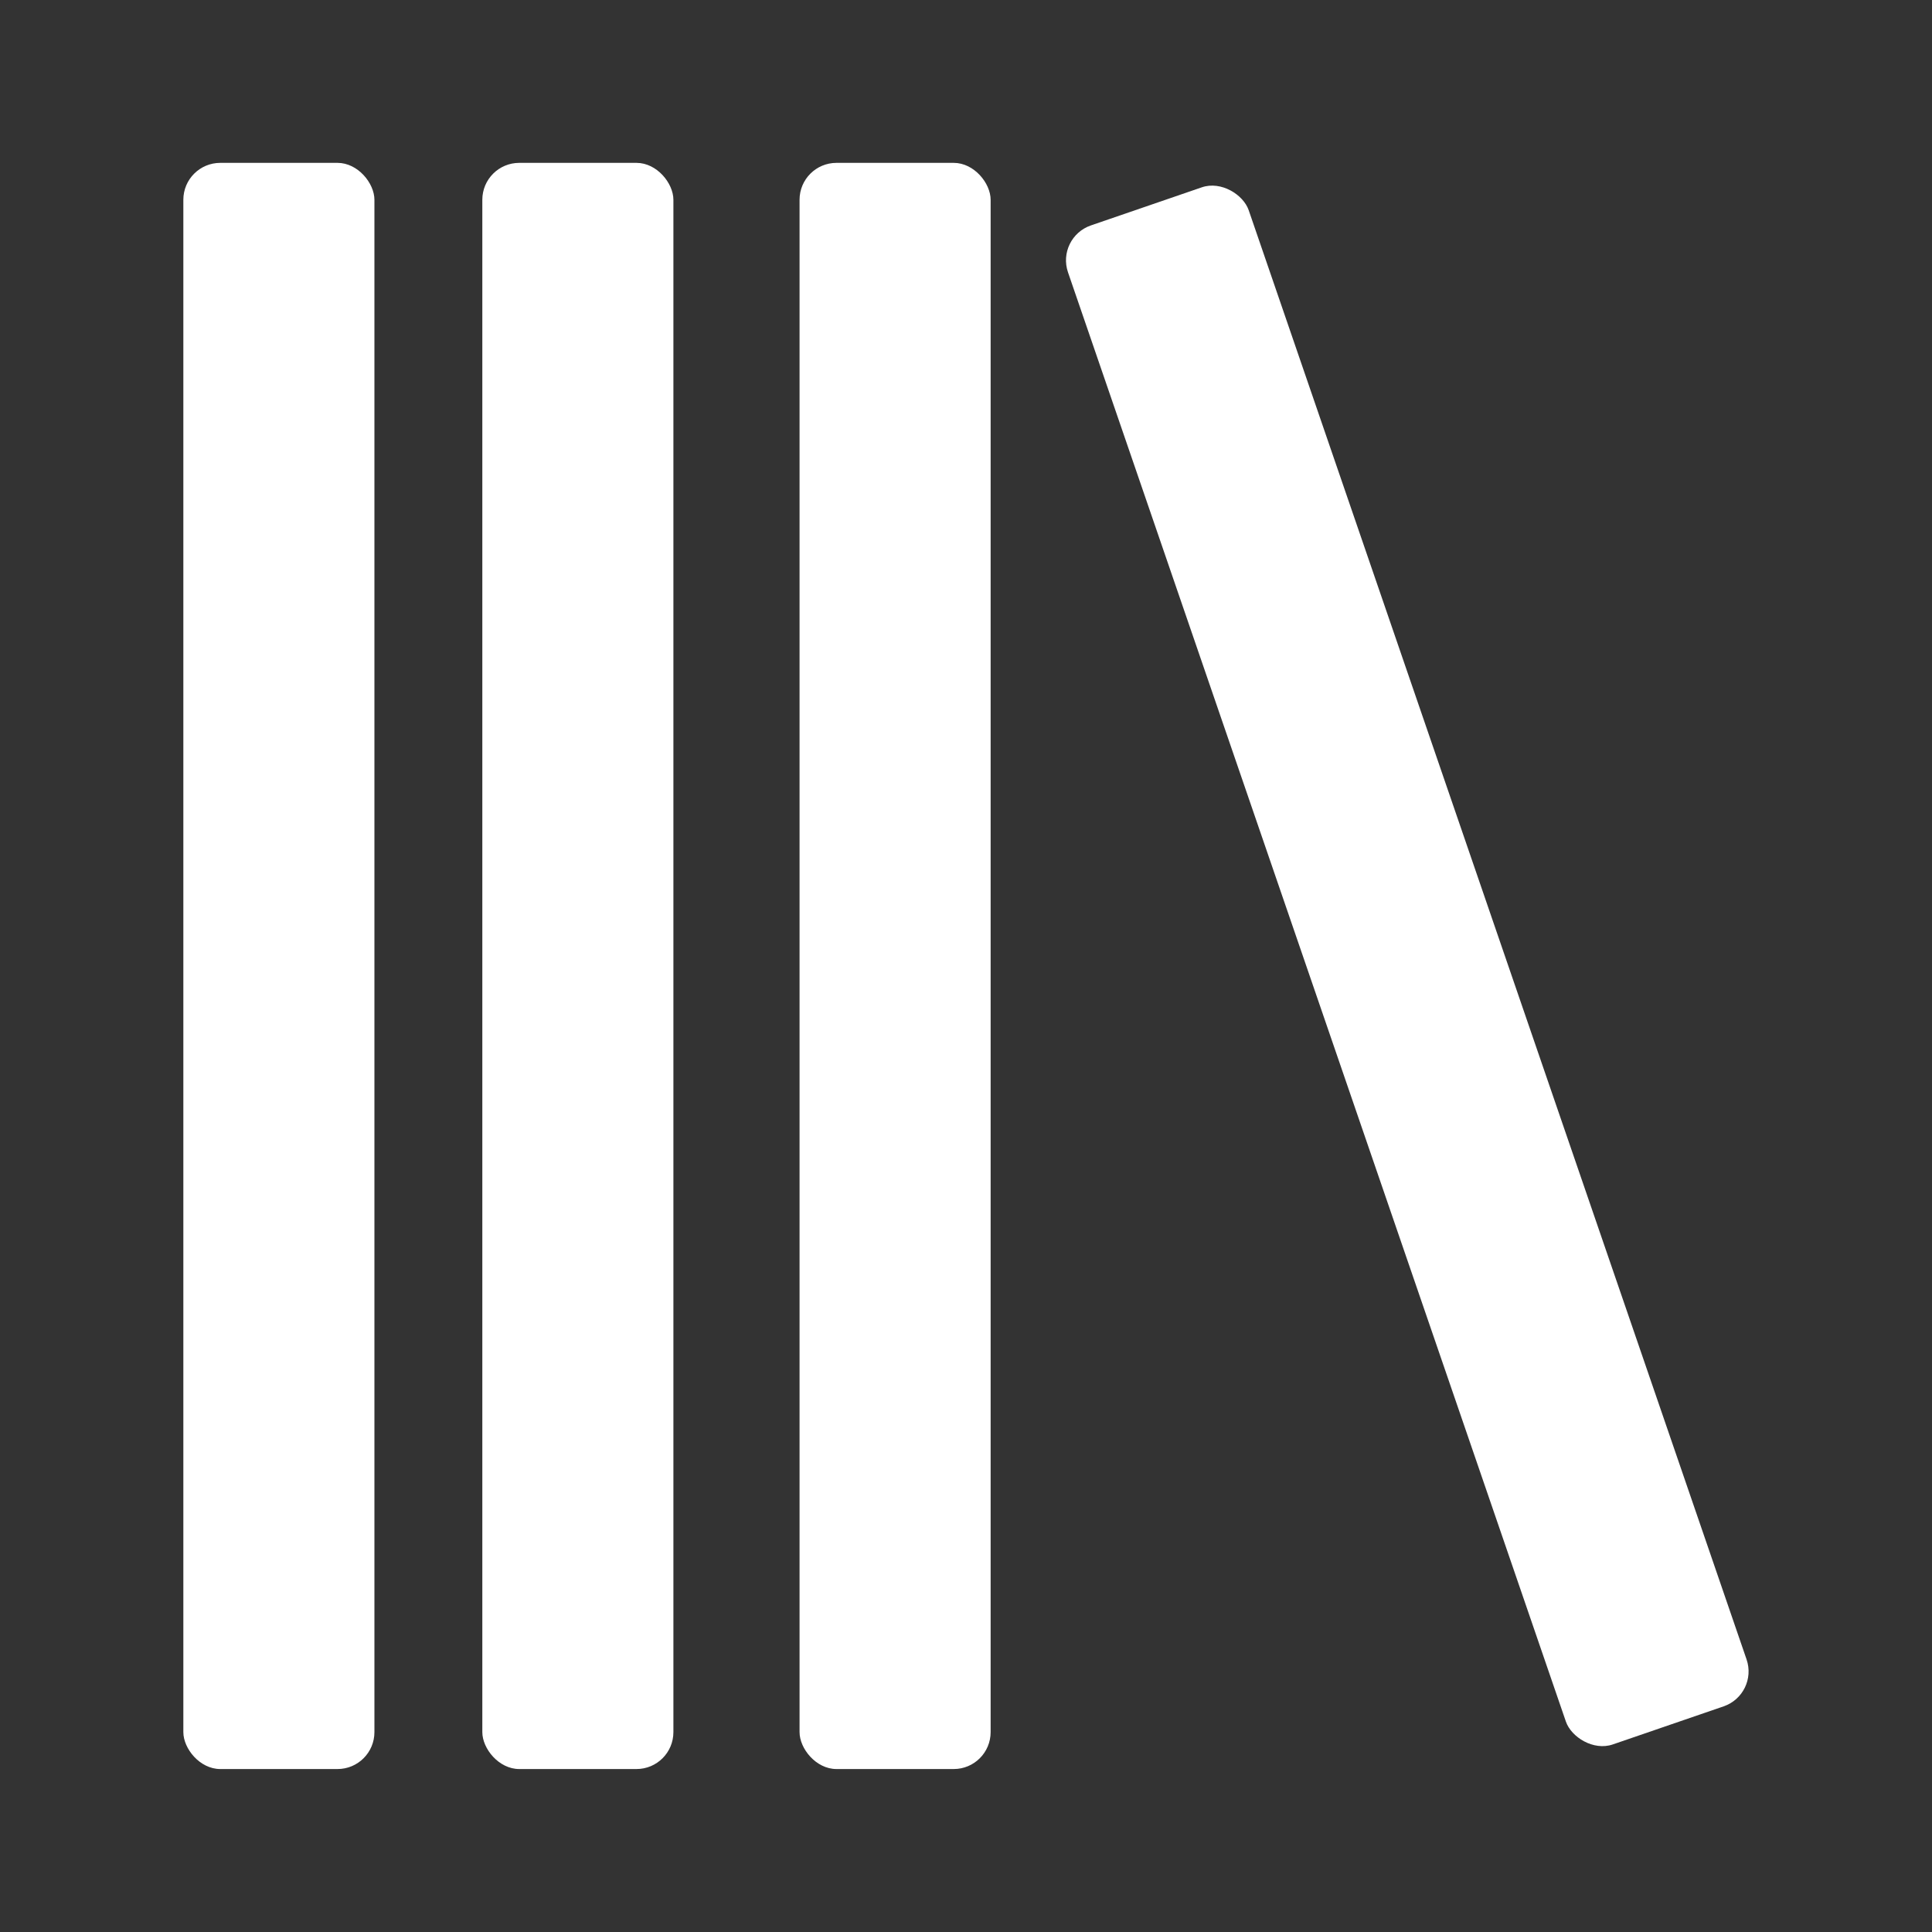 <svg xmlns="http://www.w3.org/2000/svg" id="Livello_2" data-name="Livello 2" viewBox="0 0 200 200"><rect x="0" y="0" width="200" height="200" fill="#333333" stroke="none"/><defs><style>      .cls-1 {        fill: #fff;      }      .cls-2 {        fill: none;      }    </style></defs><g id="Livello_1-2" data-name="Livello 1"><rect class="cls-2" width="200" height="200"></rect><g id="Livello_2-2" data-name="Livello 2-2"><g><rect class="cls-1" x="18.98" y="16.86" width="19.78" height="166.27" rx="3.82" ry="3.82"></rect><rect class="cls-1" x="49.93" y="16.86" width="19.78" height="166.27" rx="3.82" ry="3.82"></rect><rect class="cls-1" x="82.77" y="16.86" width="19.78" height="166.27" rx="3.82" ry="3.82"></rect><rect class="cls-1" x="135.79" y="16.85" width="19.78" height="166.27" rx="3.82" ry="3.82" transform="translate(-24.58 52.76) rotate(-18.96)"></rect></g></g></g></svg>